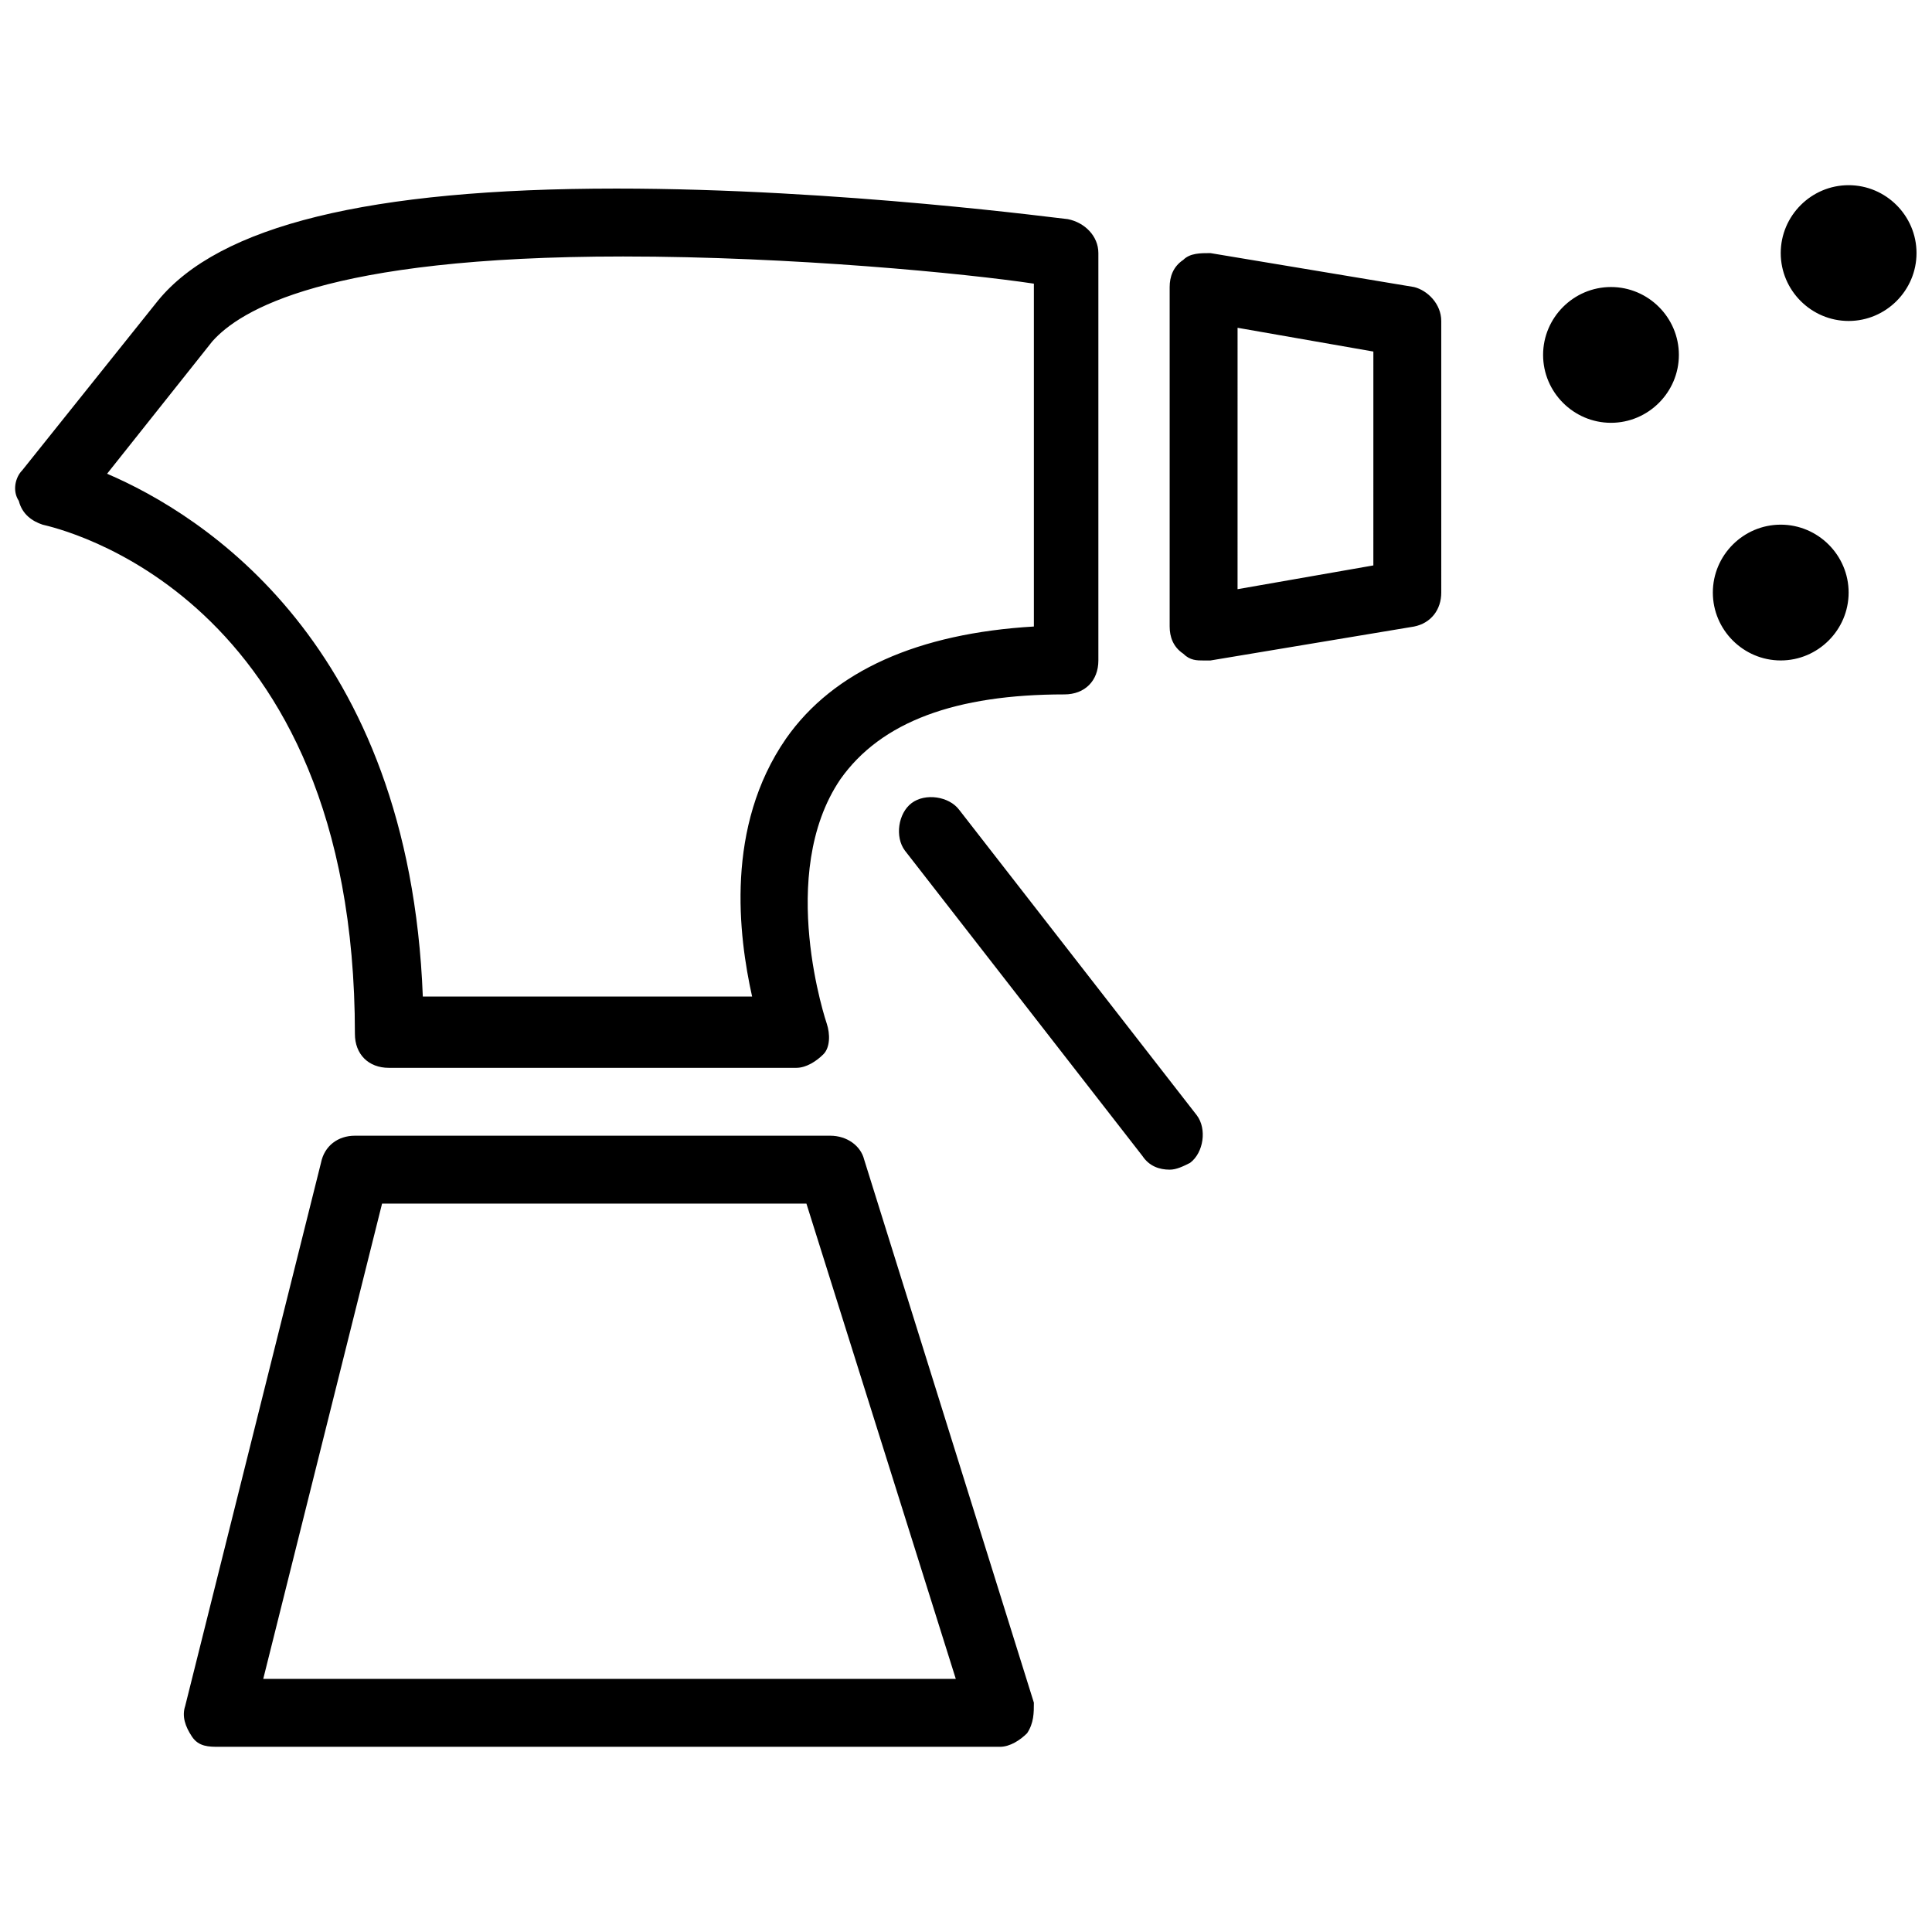 <?xml version="1.0" encoding="UTF-8"?>
<!-- The Best Svg Icon site in the world: iconSvg.co, Visit us! https://iconsvg.co -->
<svg width="800px" height="800px" version="1.1" viewBox="144 144 512 512" xmlns="http://www.w3.org/2000/svg">
 <defs>
  <clipPath id="a">
   <path d="m148.09 193h503.81v414h-503.81z"/>
  </clipPath>
 </defs>
 <g clip-path="url(#a)">
  <path d="m518.75 220.07-53.98-8.996c-2.699 0-5.398 0-7.199 1.801-2.695 1.797-3.598 4.496-3.598 7.195v89.965c0 2.699 0.898 5.398 3.598 7.199 1.801 1.801 3.598 1.801 5.398 1.801h1.801l53.98-8.996c4.5-0.898 7.199-4.5 7.199-8.996l-0.004-71.977c0-4.496-3.598-8.098-7.195-8.996zm-10.797 73.773-35.988 6.297 0.004-69.273 35.988 6.297zm-269.9 124.15c0 5.398 3.598 8.996 8.996 8.996h107.96c2.699 0 5.398-1.801 7.199-3.598 1.801-1.801 1.801-5.398 0.898-8.098 0 0-13.496-39.586 3.598-64.777 10.797-15.293 30.59-22.492 59.379-22.492 5.398 0 8.996-3.598 8.996-8.996v-107.96c0-4.5-3.598-8.098-8.098-8.996-0.898 0-60.277-8.098-119.66-8.098-65.672 0-105.26 9.895-121.45 29.688l-35.988 44.984c-1.797 1.801-2.695 5.398-0.898 8.098 0.902 3.598 3.602 5.398 6.301 6.297 3.598 0.898 82.766 17.992 82.766 134.95zm-37.785-183.53c7.199-8.098 29.688-22.492 108.86-22.492 44.984 0 90.867 4.5 108.86 7.199v90.863c-30.59 1.801-53.078 11.695-65.676 29.688-16.195 23.391-12.594 52.18-8.996 68.375h-87.266c-3.602-93.562-58.48-127.75-83.672-138.55zm197.93 124.15c-2.699-3.598-8.996-4.5-12.594-1.801-3.598 2.699-4.5 8.996-1.801 12.594l62.977 80.969c1.801 2.699 4.5 3.598 7.199 3.598 1.801 0 3.598-0.898 5.398-1.801 3.598-2.699 4.5-8.996 1.801-12.594zm172.73-138.55c-9.895 0-17.992 8.098-17.992 17.992 0 9.895 8.098 17.992 17.992 17.992 9.895 0 17.992-8.098 17.992-17.992 0-9.895-8.094-17.992-17.992-17.992zm62.977-26.988c-9.895 0-17.992 8.098-17.992 17.992 0 9.895 8.098 17.992 17.992 17.992 9.895 0 17.992-8.098 17.992-17.992 0-9.898-8.098-17.992-17.992-17.992zm-17.992 89.965c-9.895 0-17.992 8.098-17.992 17.992 0 9.895 8.098 17.992 17.992 17.992s17.992-8.098 17.992-17.992c0-9.895-8.098-17.992-17.992-17.992zm-242.91 168.23c-0.898-3.598-4.5-6.297-8.996-6.297h-125.95c-4.5 0-8.098 2.699-8.996 7.199l-35.988 143.95c-0.898 2.699 0 5.398 1.801 8.098 1.801 2.699 4.5 2.699 7.199 2.699h206.92c2.699 0 5.398-1.801 7.199-3.598 1.797-2.703 1.797-5.402 1.797-8.098zm-159.24 137.65 31.488-125.95h112.46l39.586 125.95z"/>
 </g>
</svg>